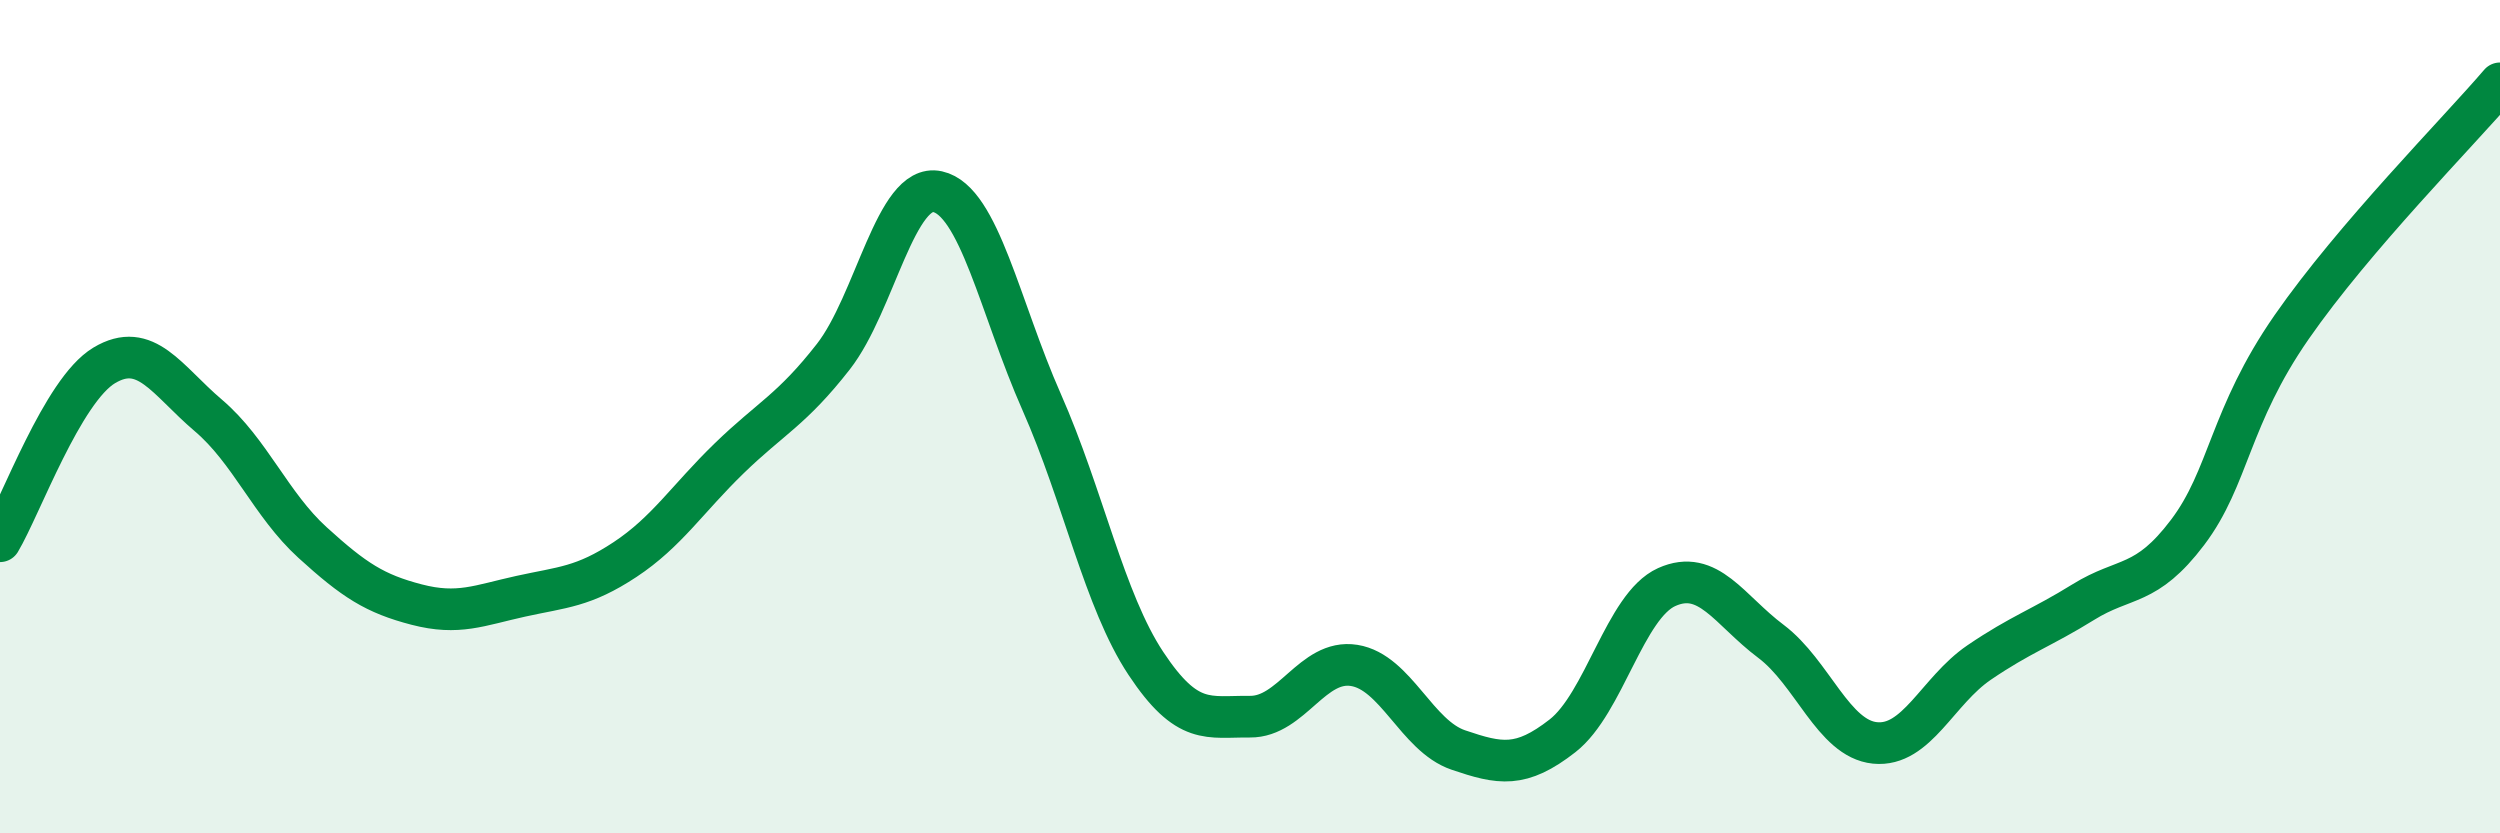 
    <svg width="60" height="20" viewBox="0 0 60 20" xmlns="http://www.w3.org/2000/svg">
      <path
        d="M 0,12.99 C 0.5,12.15 1.5,9.37 2.5,8.77 C 3.5,8.17 4,9.12 5,9.97 C 6,10.82 6.5,12.11 7.5,13.02 C 8.5,13.93 9,14.25 10,14.51 C 11,14.77 11.5,14.53 12.5,14.31 C 13.5,14.09 14,14.09 15,13.43 C 16,12.77 16.5,11.97 17.5,11 C 18.5,10.03 19,9.84 20,8.56 C 21,7.28 21.5,4.38 22.5,4.6 C 23.5,4.82 24,7.39 25,9.65 C 26,11.91 26.5,14.41 27.5,15.92 C 28.5,17.43 29,17.19 30,17.2 C 31,17.21 31.5,15.81 32.5,15.97 C 33.5,16.13 34,17.66 35,18 C 36,18.34 36.5,18.44 37.5,17.66 C 38.5,16.88 39,14.54 40,14.09 C 41,13.64 41.5,14.64 42.5,15.39 C 43.5,16.14 44,17.73 45,17.83 C 46,17.93 46.5,16.58 47.5,15.9 C 48.5,15.22 49,15.07 50,14.45 C 51,13.83 51.5,14.1 52.5,12.78 C 53.5,11.46 53.5,10.01 55,7.85 C 56.5,5.69 59,3.17 60,2L60 20L0 20Z"
        fill="#008740"
        opacity="0.1"
        stroke-linecap="round"
        stroke-linejoin="round"
      />
      <path
        d="M 0,12.99 C 0.5,12.15 1.5,9.37 2.5,8.77 C 3.5,8.17 4,9.12 5,9.97 C 6,10.82 6.5,12.11 7.5,13.02 C 8.5,13.93 9,14.25 10,14.51 C 11,14.77 11.5,14.53 12.5,14.31 C 13.5,14.09 14,14.09 15,13.43 C 16,12.77 16.5,11.97 17.5,11 C 18.5,10.03 19,9.84 20,8.56 C 21,7.28 21.5,4.38 22.5,4.6 C 23.5,4.82 24,7.39 25,9.65 C 26,11.91 26.5,14.41 27.5,15.92 C 28.5,17.43 29,17.19 30,17.2 C 31,17.21 31.5,15.81 32.5,15.97 C 33.5,16.13 34,17.66 35,18 C 36,18.34 36.5,18.44 37.5,17.66 C 38.5,16.88 39,14.54 40,14.09 C 41,13.64 41.5,14.64 42.5,15.39 C 43.5,16.14 44,17.73 45,17.83 C 46,17.93 46.5,16.58 47.5,15.9 C 48.5,15.22 49,15.07 50,14.45 C 51,13.83 51.5,14.1 52.5,12.78 C 53.5,11.46 53.5,10.01 55,7.85 C 56.5,5.69 59,3.17 60,2"
        stroke="#008740"
        stroke-width="1"
        fill="none"
        stroke-linecap="round"
        stroke-linejoin="round"
      />
    </svg>
  